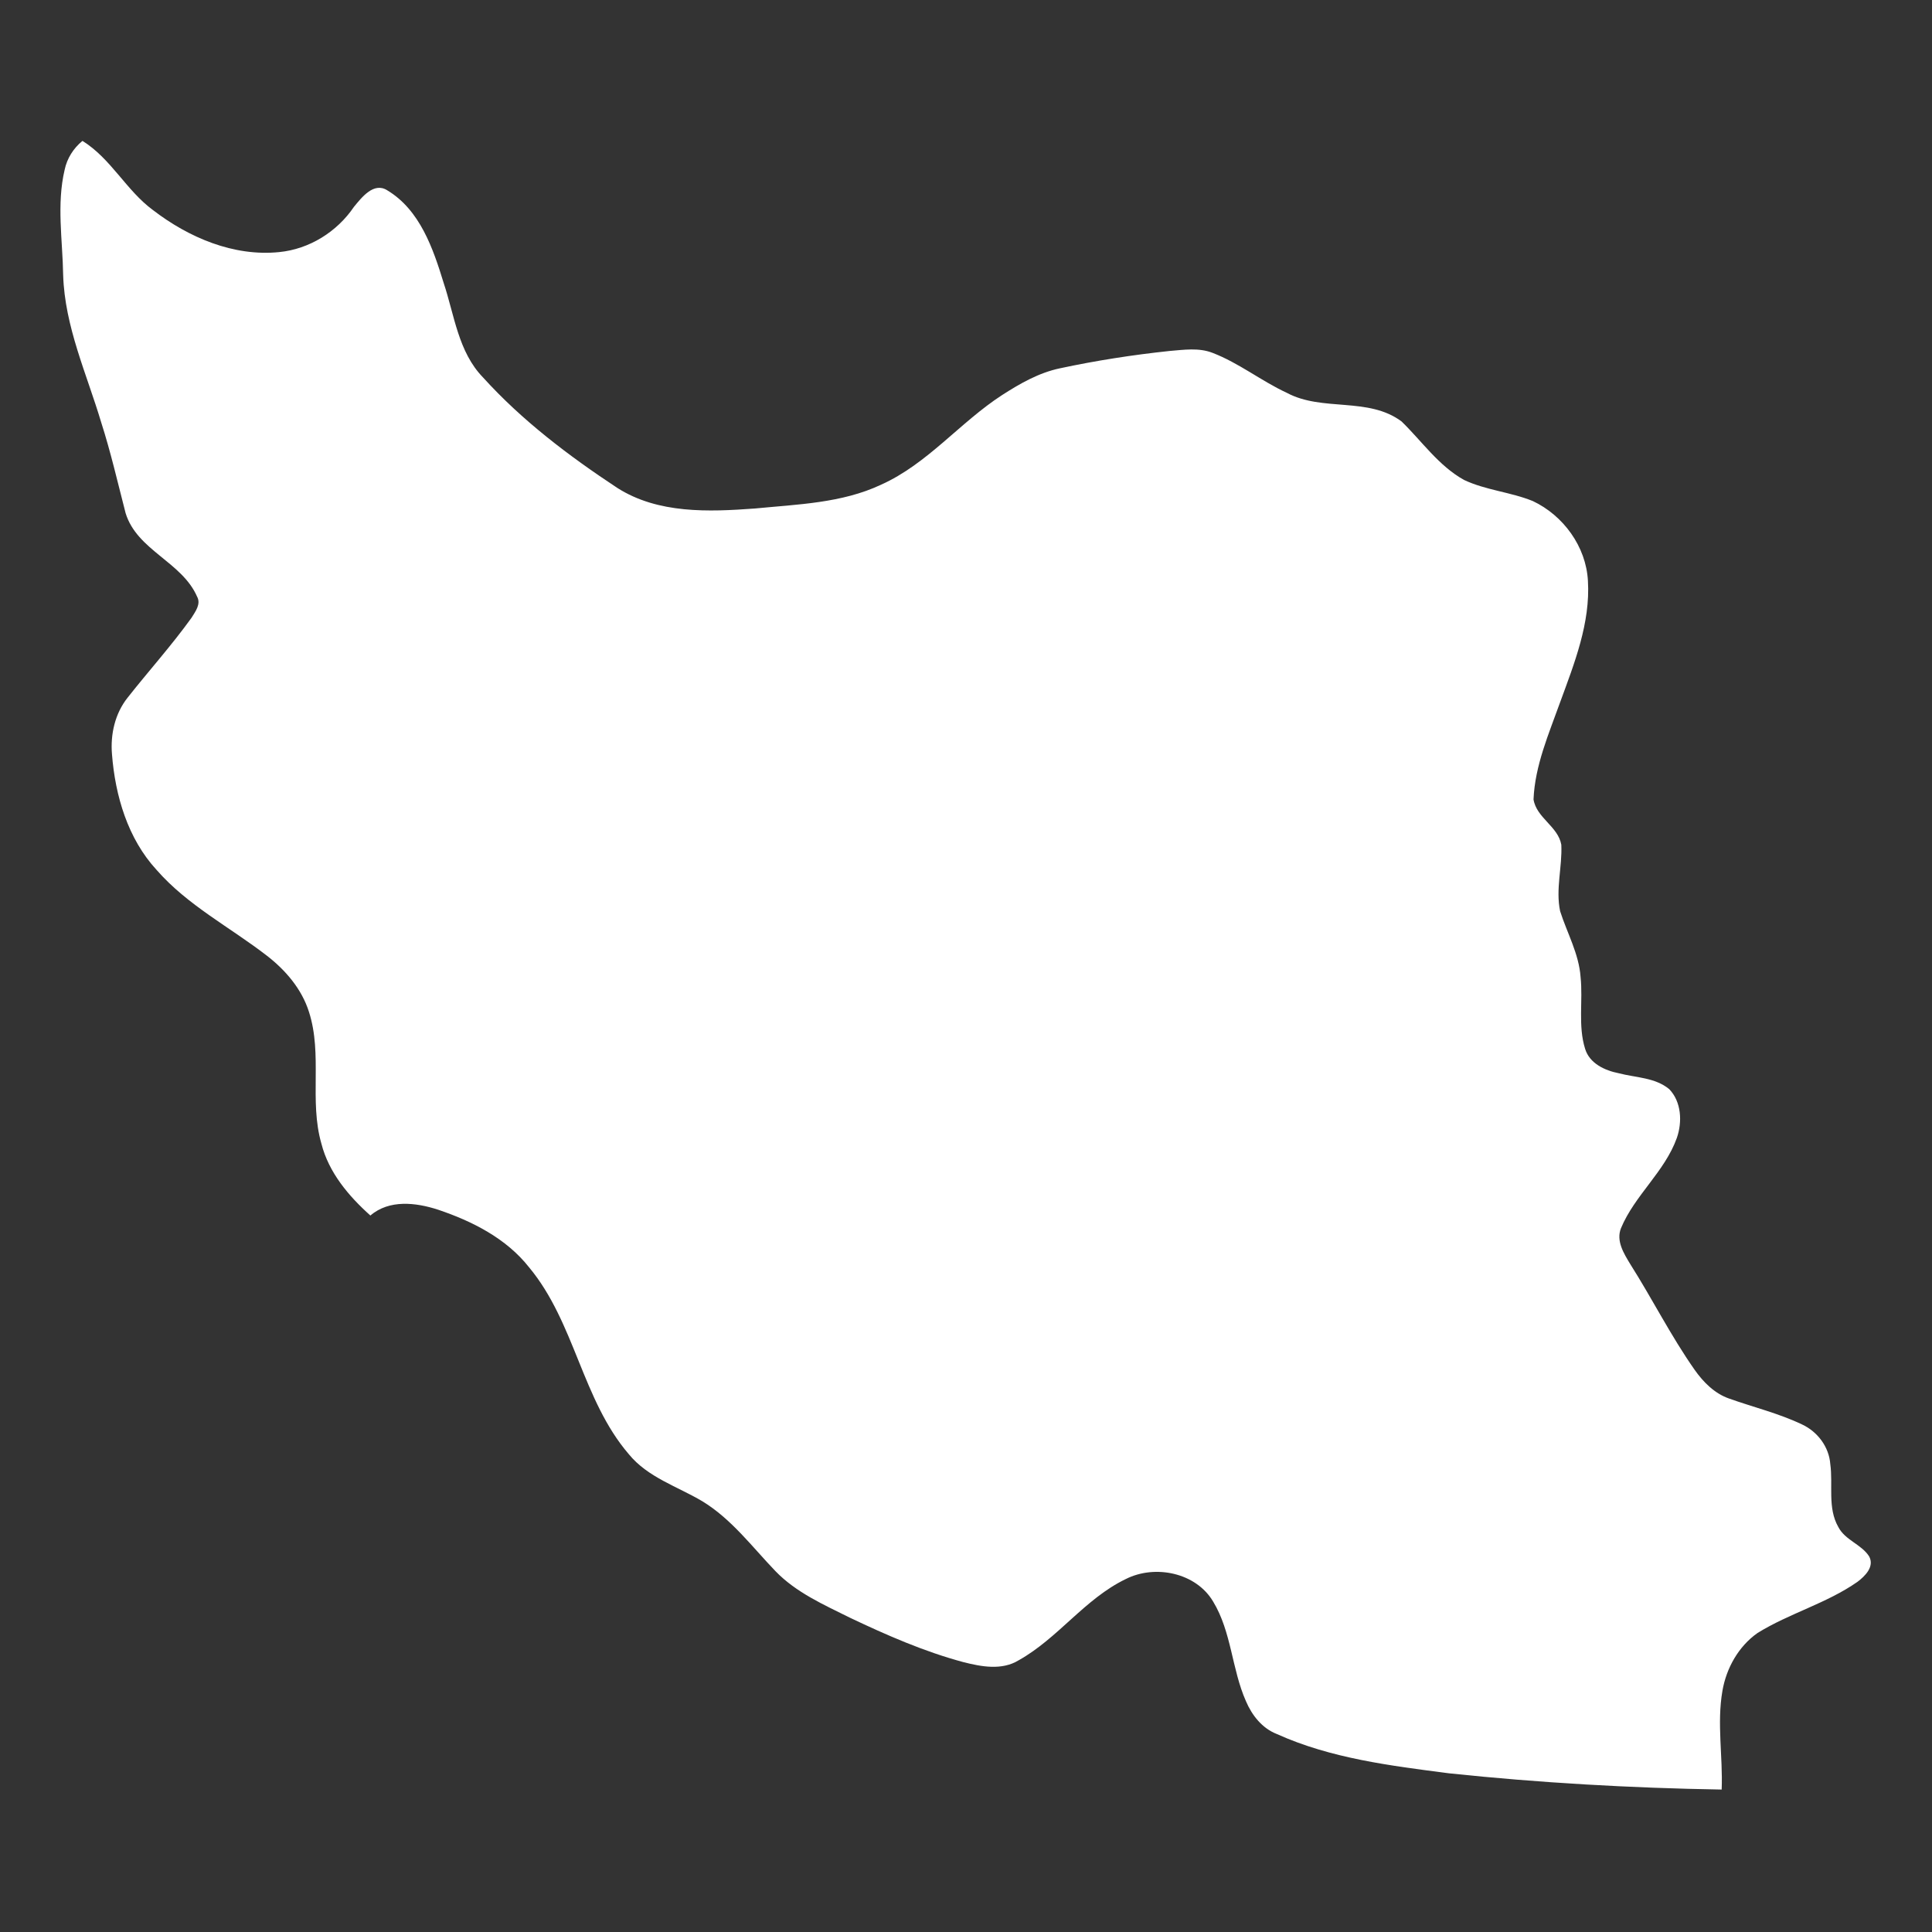 <svg width="52" height="52" viewBox="0 0 52 52" fill="none" xmlns="http://www.w3.org/2000/svg">
<rect x="0" y="0" width="52" height="52" fill="#333333" stroke="none"/>
<path d="M1.74 4.569C1.804 4.263 1.977 3.99 2.219 3.792C2.988 4.268 3.397 5.125 4.118 5.655C5.077 6.392 6.286 6.91 7.516 6.785C8.326 6.705 9.071 6.24 9.526 5.568C9.734 5.315 10.059 4.892 10.421 5.121C11.302 5.649 11.657 6.687 11.942 7.618C12.231 8.485 12.335 9.473 12.999 10.157C14.051 11.319 15.312 12.273 16.616 13.133C17.714 13.832 19.076 13.778 20.322 13.686C21.464 13.574 22.654 13.544 23.712 13.047C24.967 12.484 25.837 11.367 26.975 10.631C27.456 10.322 27.964 10.031 28.529 9.913C29.504 9.704 30.491 9.551 31.483 9.446C31.864 9.415 32.264 9.353 32.633 9.496C33.344 9.768 33.946 10.254 34.635 10.573C35.594 11.088 36.825 10.673 37.724 11.344C38.272 11.877 38.721 12.537 39.403 12.917C39.99 13.195 40.656 13.242 41.256 13.486C42.078 13.874 42.689 14.711 42.739 15.63C42.808 16.768 42.375 17.852 41.991 18.901C41.687 19.75 41.313 20.603 41.275 21.516C41.354 22.014 41.935 22.242 42.023 22.736C42.051 23.332 41.866 23.932 41.991 24.525C42.178 25.112 42.496 25.668 42.541 26.294C42.61 26.937 42.467 27.604 42.664 28.231C42.784 28.623 43.194 28.813 43.567 28.886C44.023 29.006 44.547 28.999 44.927 29.314C45.257 29.655 45.282 30.197 45.133 30.626C44.807 31.538 43.999 32.169 43.629 33.057C43.493 33.399 43.704 33.734 43.875 34.018C44.471 34.958 44.971 35.956 45.61 36.867C45.844 37.2 46.148 37.507 46.541 37.643C47.197 37.877 47.881 38.041 48.51 38.343C48.922 38.537 49.228 38.945 49.262 39.403C49.341 39.967 49.182 40.585 49.48 41.102C49.663 41.456 50.1 41.563 50.309 41.892C50.457 42.168 50.196 42.423 49.993 42.576C49.163 43.156 48.161 43.421 47.303 43.953C46.792 44.313 46.466 44.896 46.36 45.505C46.206 46.387 46.374 47.279 46.339 48.166C43.888 48.125 41.439 47.986 39.001 47.729C37.431 47.525 35.821 47.329 34.365 46.671C33.97 46.517 33.696 46.167 33.534 45.786C33.152 44.923 33.148 43.925 32.652 43.107C32.19 42.325 31.086 42.103 30.301 42.5C29.198 43.031 28.478 44.095 27.417 44.687C26.965 44.964 26.414 44.859 25.932 44.737C24.874 44.453 23.866 44.011 22.878 43.542C22.173 43.191 21.429 42.865 20.873 42.289C20.245 41.636 19.69 40.886 18.906 40.408C18.234 40.008 17.435 39.766 16.924 39.139C15.665 37.671 15.476 35.597 14.241 34.111C13.626 33.33 12.709 32.868 11.785 32.557C11.194 32.366 10.477 32.28 9.969 32.716C9.383 32.192 8.849 31.559 8.651 30.783C8.317 29.625 8.687 28.387 8.316 27.236C8.122 26.619 7.685 26.11 7.181 25.721C6.189 24.954 5.046 24.367 4.212 23.411C3.439 22.57 3.101 21.419 3.014 20.3C2.969 19.762 3.095 19.204 3.435 18.777C4.003 18.056 4.62 17.372 5.156 16.626C5.258 16.46 5.415 16.259 5.305 16.059C4.896 15.121 3.69 14.815 3.381 13.812C3.17 12.996 2.982 12.173 2.724 11.369C2.334 10.063 1.742 8.789 1.7 7.404C1.685 6.46 1.52 5.501 1.74 4.569Z" fill="white"/>
</svg>
